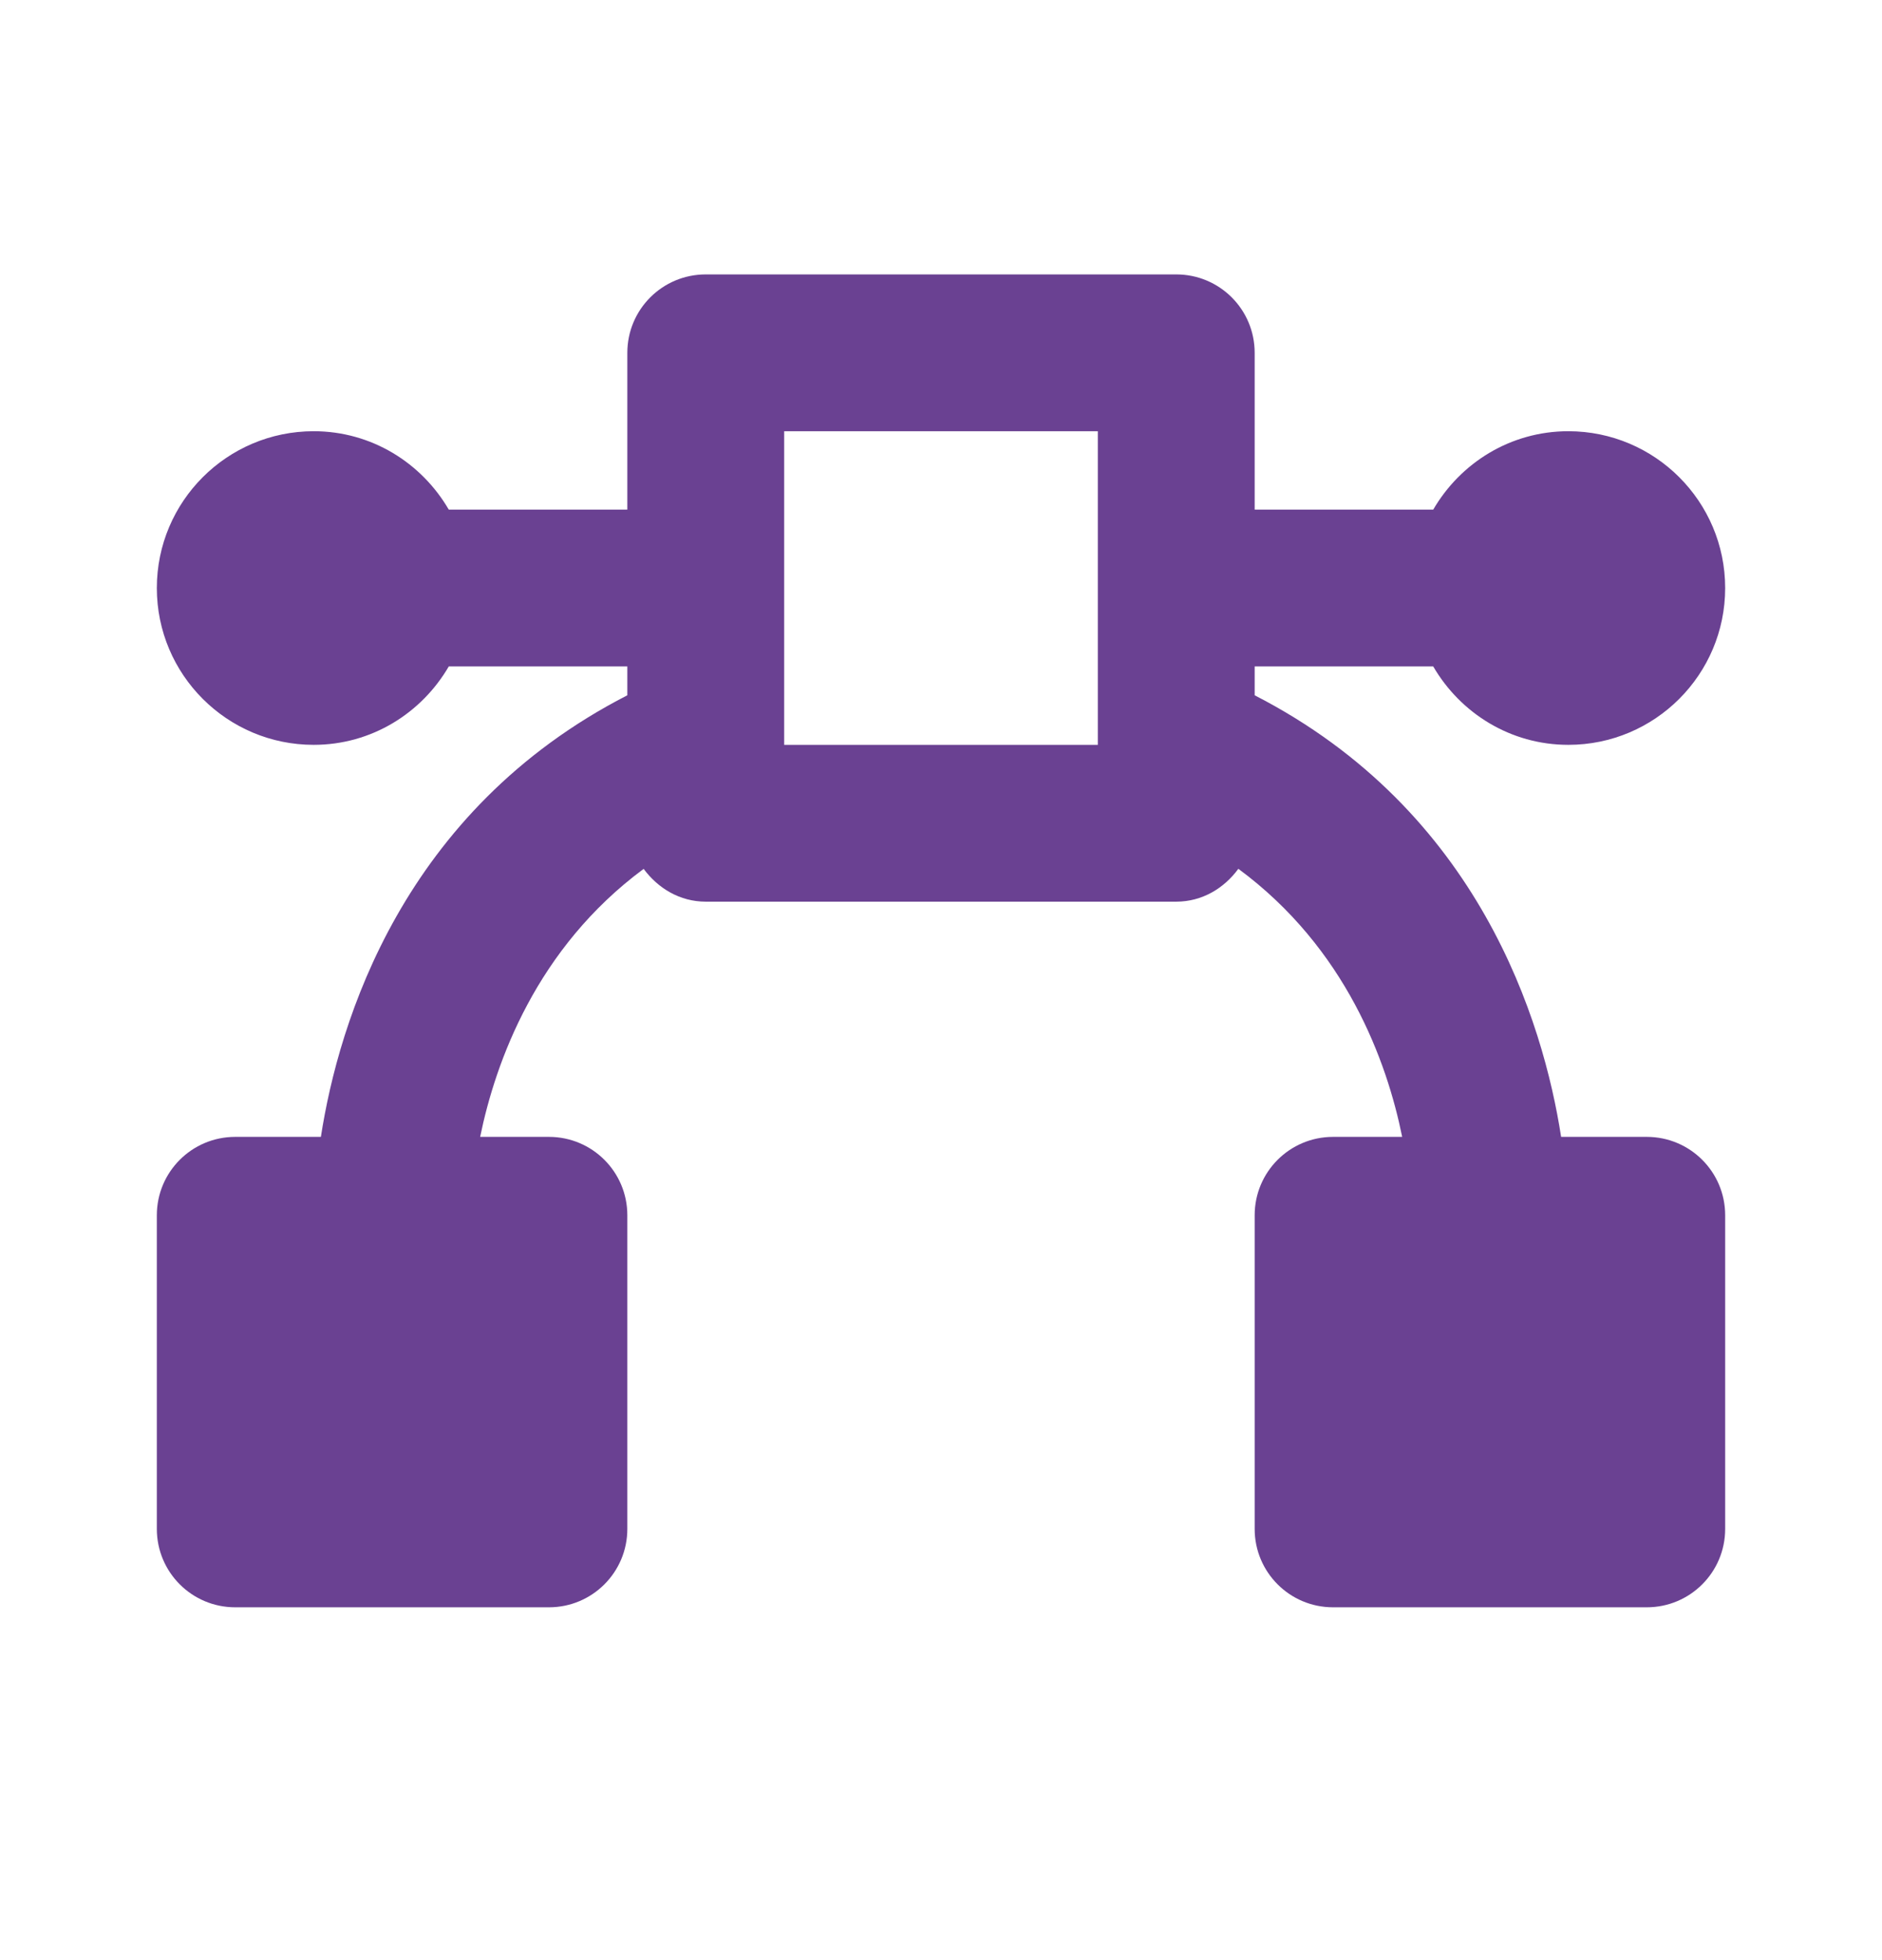 <?xml version="1.0" encoding="UTF-8"?> <svg xmlns="http://www.w3.org/2000/svg" width="24" height="25" viewBox="0 0 24 25" fill="none"> <path d="M18.277 8.5C18.624 9.096 19.262 9.5 20 9.5C21.104 9.5 22 8.604 22 7.5C22 6.396 21.104 5.5 20 5.5C19.262 5.5 18.624 5.904 18.277 6.5H16V4.5C16 3.947 15.553 3.5 15 3.5H9C8.447 3.5 8 3.947 8 4.5V6.5H5.723C5.376 5.904 4.738 5.5 4 5.5C2.896 5.5 2 6.396 2 7.5C2 8.604 2.896 9.5 4 9.5C4.738 9.5 5.376 9.096 5.723 8.5H8V8.868C5.134 10.339 4.319 13.034 4.092 14.5H3C2.447 14.5 2 14.947 2 15.5V19.5C2 20.053 2.447 20.5 3 20.5H7C7.553 20.5 8 20.053 8 19.5V15.5C8 14.947 7.553 14.5 7 14.5H6.123C6.32 13.541 6.841 12.094 8.208 11.082C8.391 11.329 8.669 11.5 9 11.5H15C15.331 11.5 15.61 11.329 15.792 11.081C17.165 12.094 17.687 13.539 17.881 14.5H17C16.447 14.5 16 14.947 16 15.5V19.5C16 20.053 16.447 20.5 17 20.5H21C21.553 20.5 22 20.053 22 19.5V15.5C22 14.947 21.553 14.5 21 14.5H19.908C19.681 13.034 18.866 10.339 16 8.868V8.5H18.277ZM14 9.5H10V8.5V6.5V5.5H14V9.5Z" fill="#6A4192"></path> </svg> 